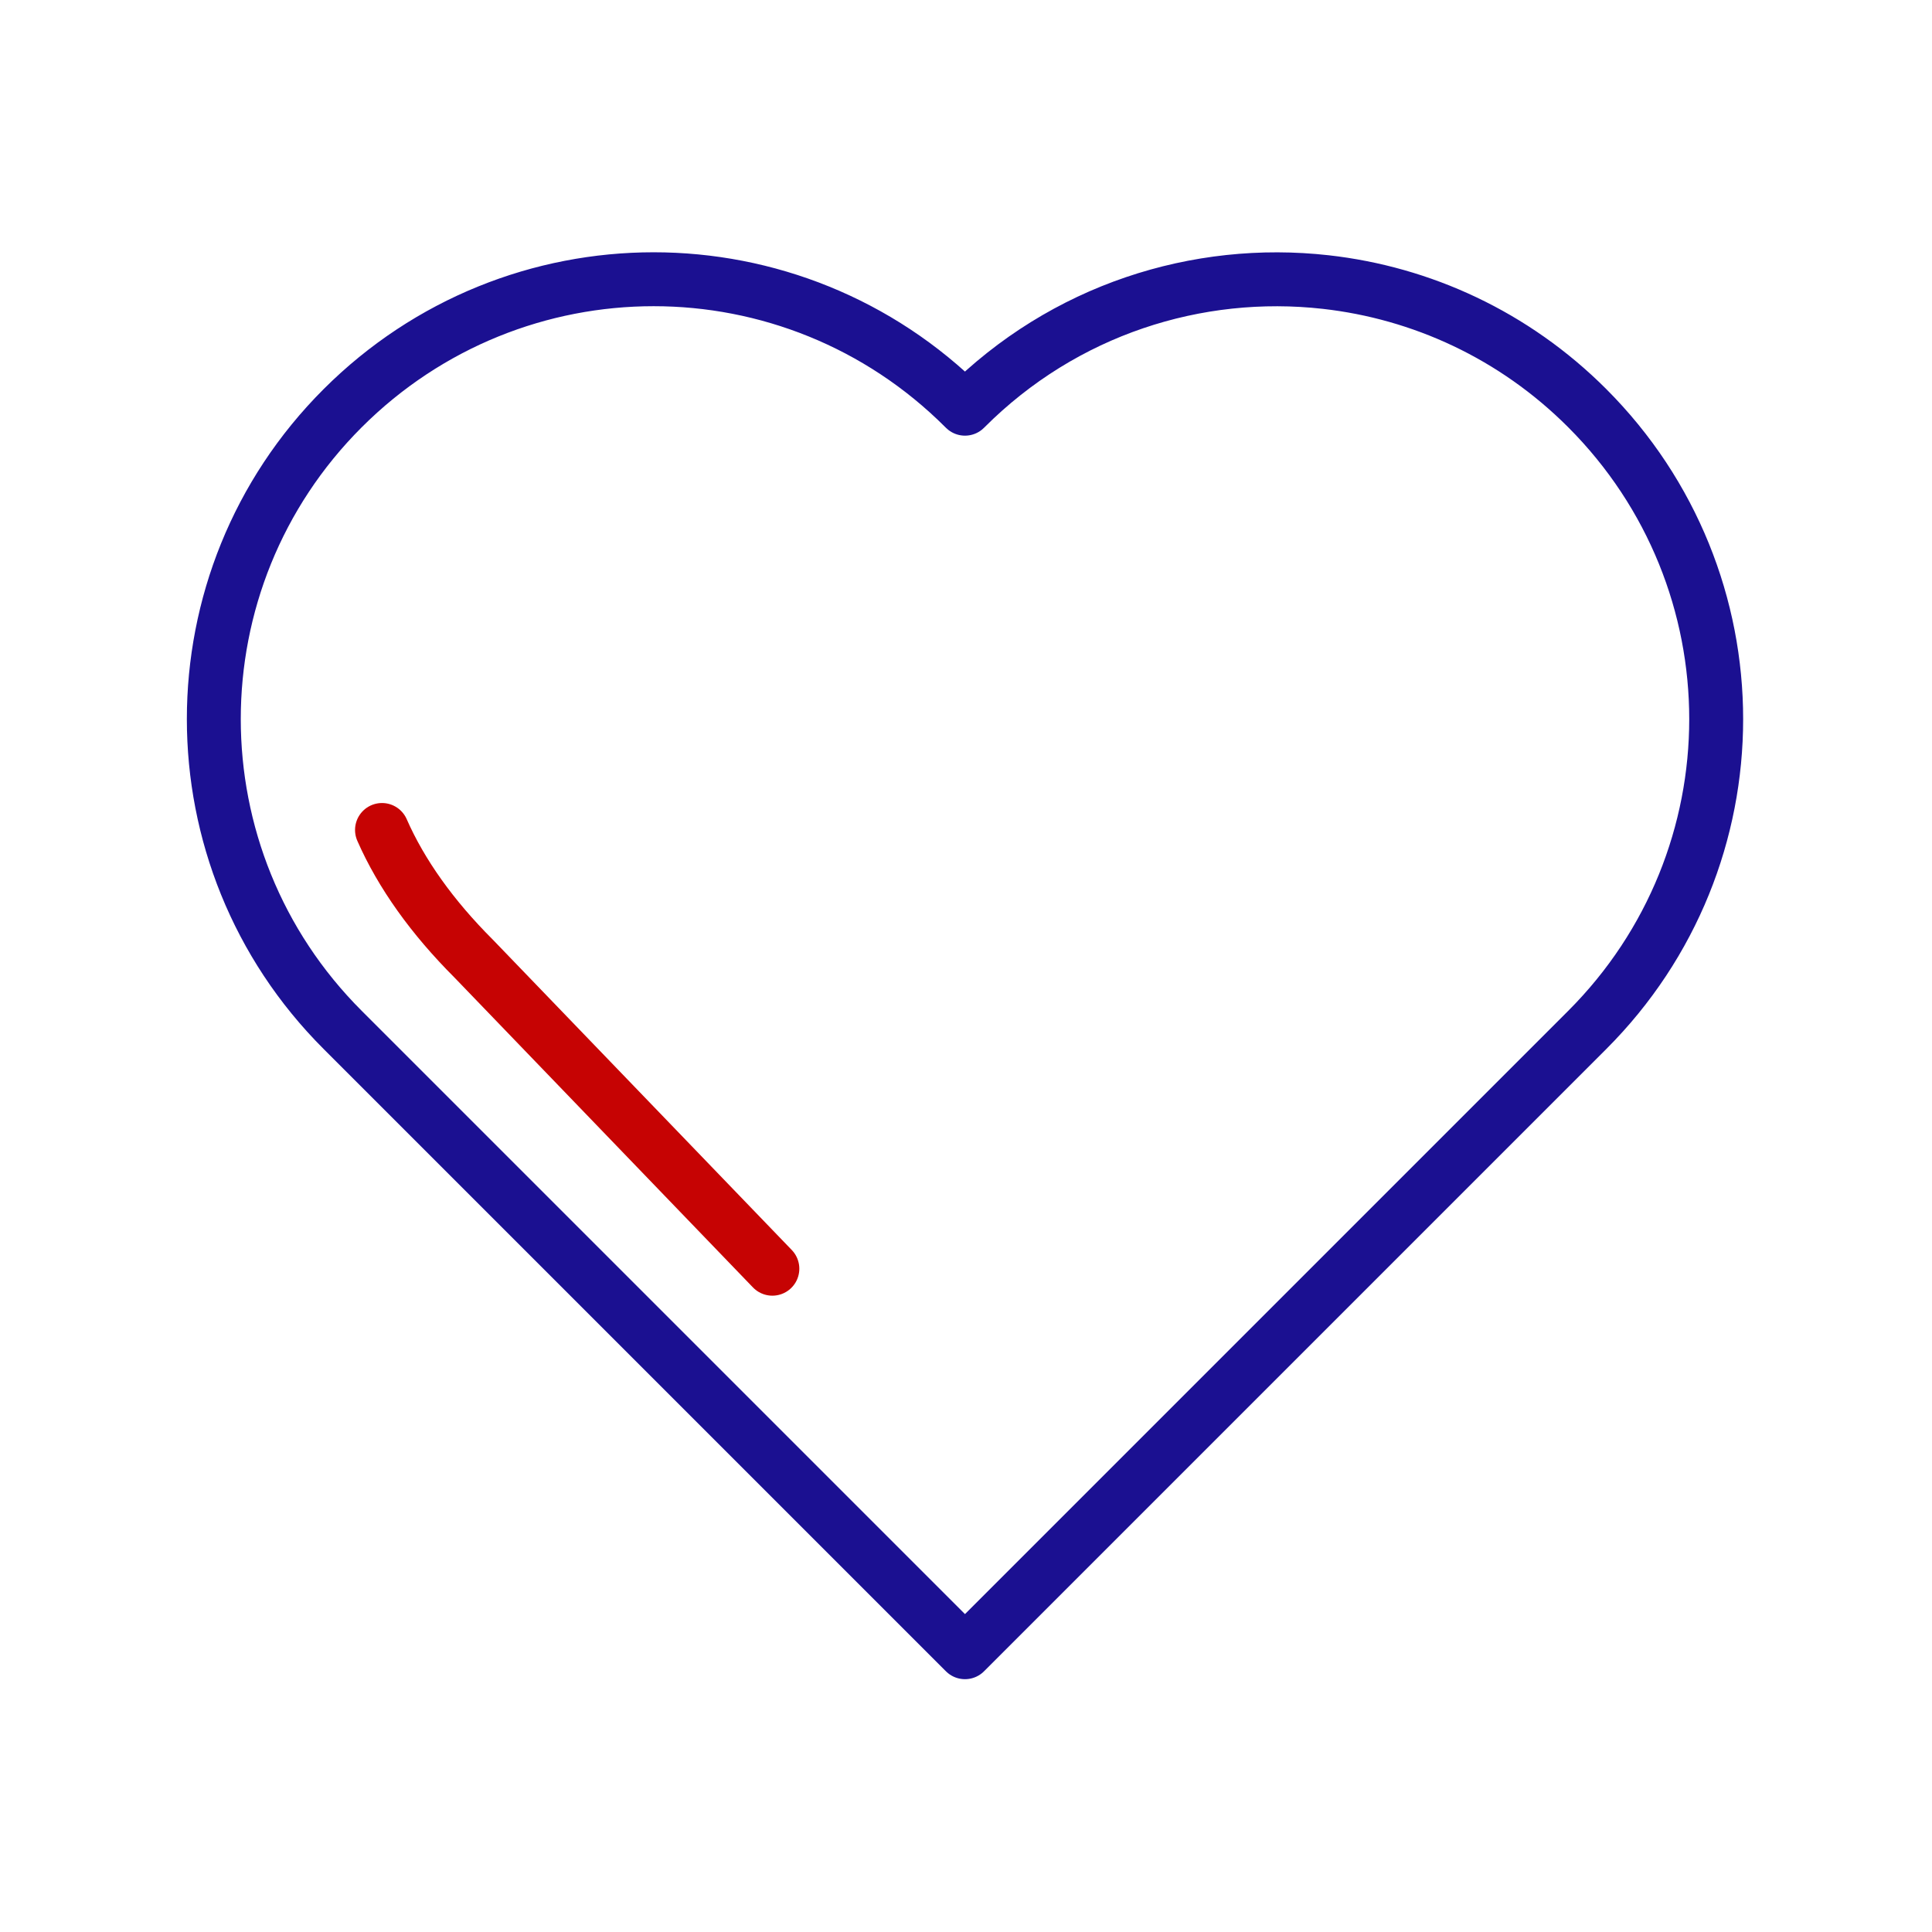 <svg xmlns="http://www.w3.org/2000/svg" viewBox="0 0 430 430" width="430" height="430" preserveAspectRatio="xMidYMid meet" style="width: 100%; height: 100%; transform: translate3d(0px, 0px, 0px);"><defs><clipPath id="__lottie_element_228"><rect width="430" height="430" x="0" y="0"></rect></clipPath><clipPath id="__lottie_element_231"><path d="M0,0 L430,0 L430,430 L0,430z"></path></clipPath></defs><g clip-path="url(#__lottie_element_228)"><g clip-path="url(#__lottie_element_231)" transform="matrix(1,0,0,1,0,0)" opacity="1" style="display: block;"><g transform="matrix(1,0,0,1,215,215)" opacity="1" style="display: block;"><g opacity="1" transform="matrix(1,0,0,1,0,0)"><path stroke-linecap="round" stroke-linejoin="round" fill-opacity="0" class="primary" stroke="rgb(27,16,145)" stroke-opacity="1" stroke-width="12" d=" M138.27,14.23 C157.372,-4.872 166.967,-29.927 166.967,-54.942 C166.967,-79.997 157.363,-105.042 138.27,-124.154 C121.967,-140.473 101.341,-149.829 80.075,-152.222 C51.505,-155.435 21.795,-146.078 -0.109,-124.154 C-0.109,-124.154 -0.227,-124.037 -0.227,-124.037 C-0.227,-124.037 -0.346,-124.154 -0.346,-124.154 C-19.448,-143.256 -44.504,-152.851 -69.518,-152.851 C-94.573,-152.851 -119.615,-143.246 -138.727,-124.154 C-176.974,-85.946 -176.974,-23.978 -138.727,14.23 C-138.727,14.23 -0.227,152.73 -0.227,152.73 C-0.227,152.73 138.27,14.23 138.27,14.23z"></path></g></g><g transform="matrix(1,0,0,1,215,215)" opacity="1" style="display: block;"><g opacity="1" transform="matrix(1,0,0,1,0,0)"><path stroke-linecap="round" stroke-linejoin="round" fill-opacity="0" class="secondary" stroke="rgb(198,3,3)" stroke-opacity="1" stroke-width="12" d=" M-129.979,-30.275 C-125.673,-20.479 -118.794,-10.849 -109.557,-1.621 C-109.557,-1.621 -73.738,35.565 -43.097,67.375"></path></g></g></g></g></svg>